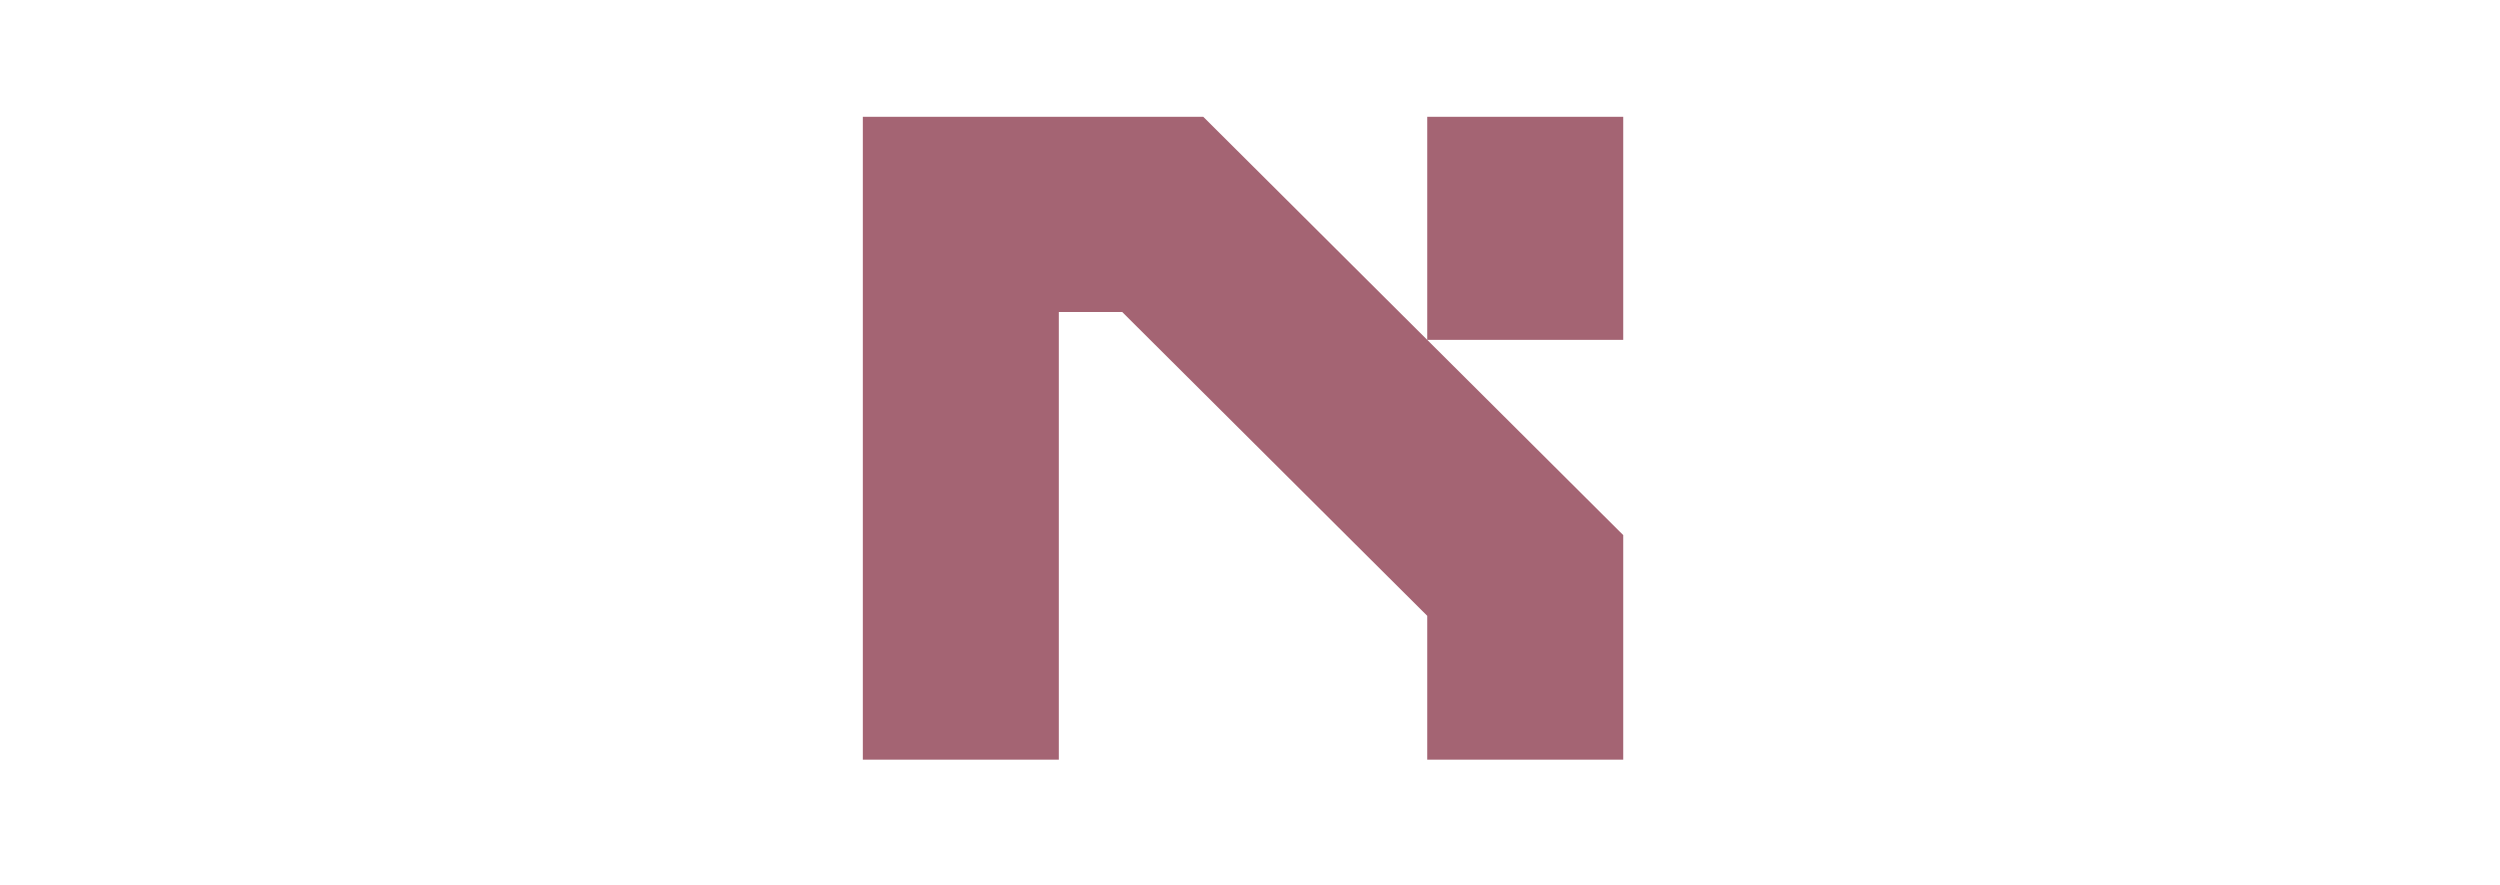 <svg width="113" height="40" viewBox="0 0 113 40" fill="none" xmlns="http://www.w3.org/2000/svg">
<g clip-path="url(#clip0_3199_44958)">
<path d="M54.387 5.279L73.37 24.186V34.336H64.511V27.835L50.723 14.102H47.859V34.336H39V5.279H54.387ZM64.511 15.363V5.279H73.37V15.363H64.511Z" fill="#A46473"/>
</g>
<defs>
<clipPath id="clip0_3199_44958">
<rect width="35" height="29.615" fill="white" transform="translate(39 5)"/>
</clipPath>
</defs>
</svg>
